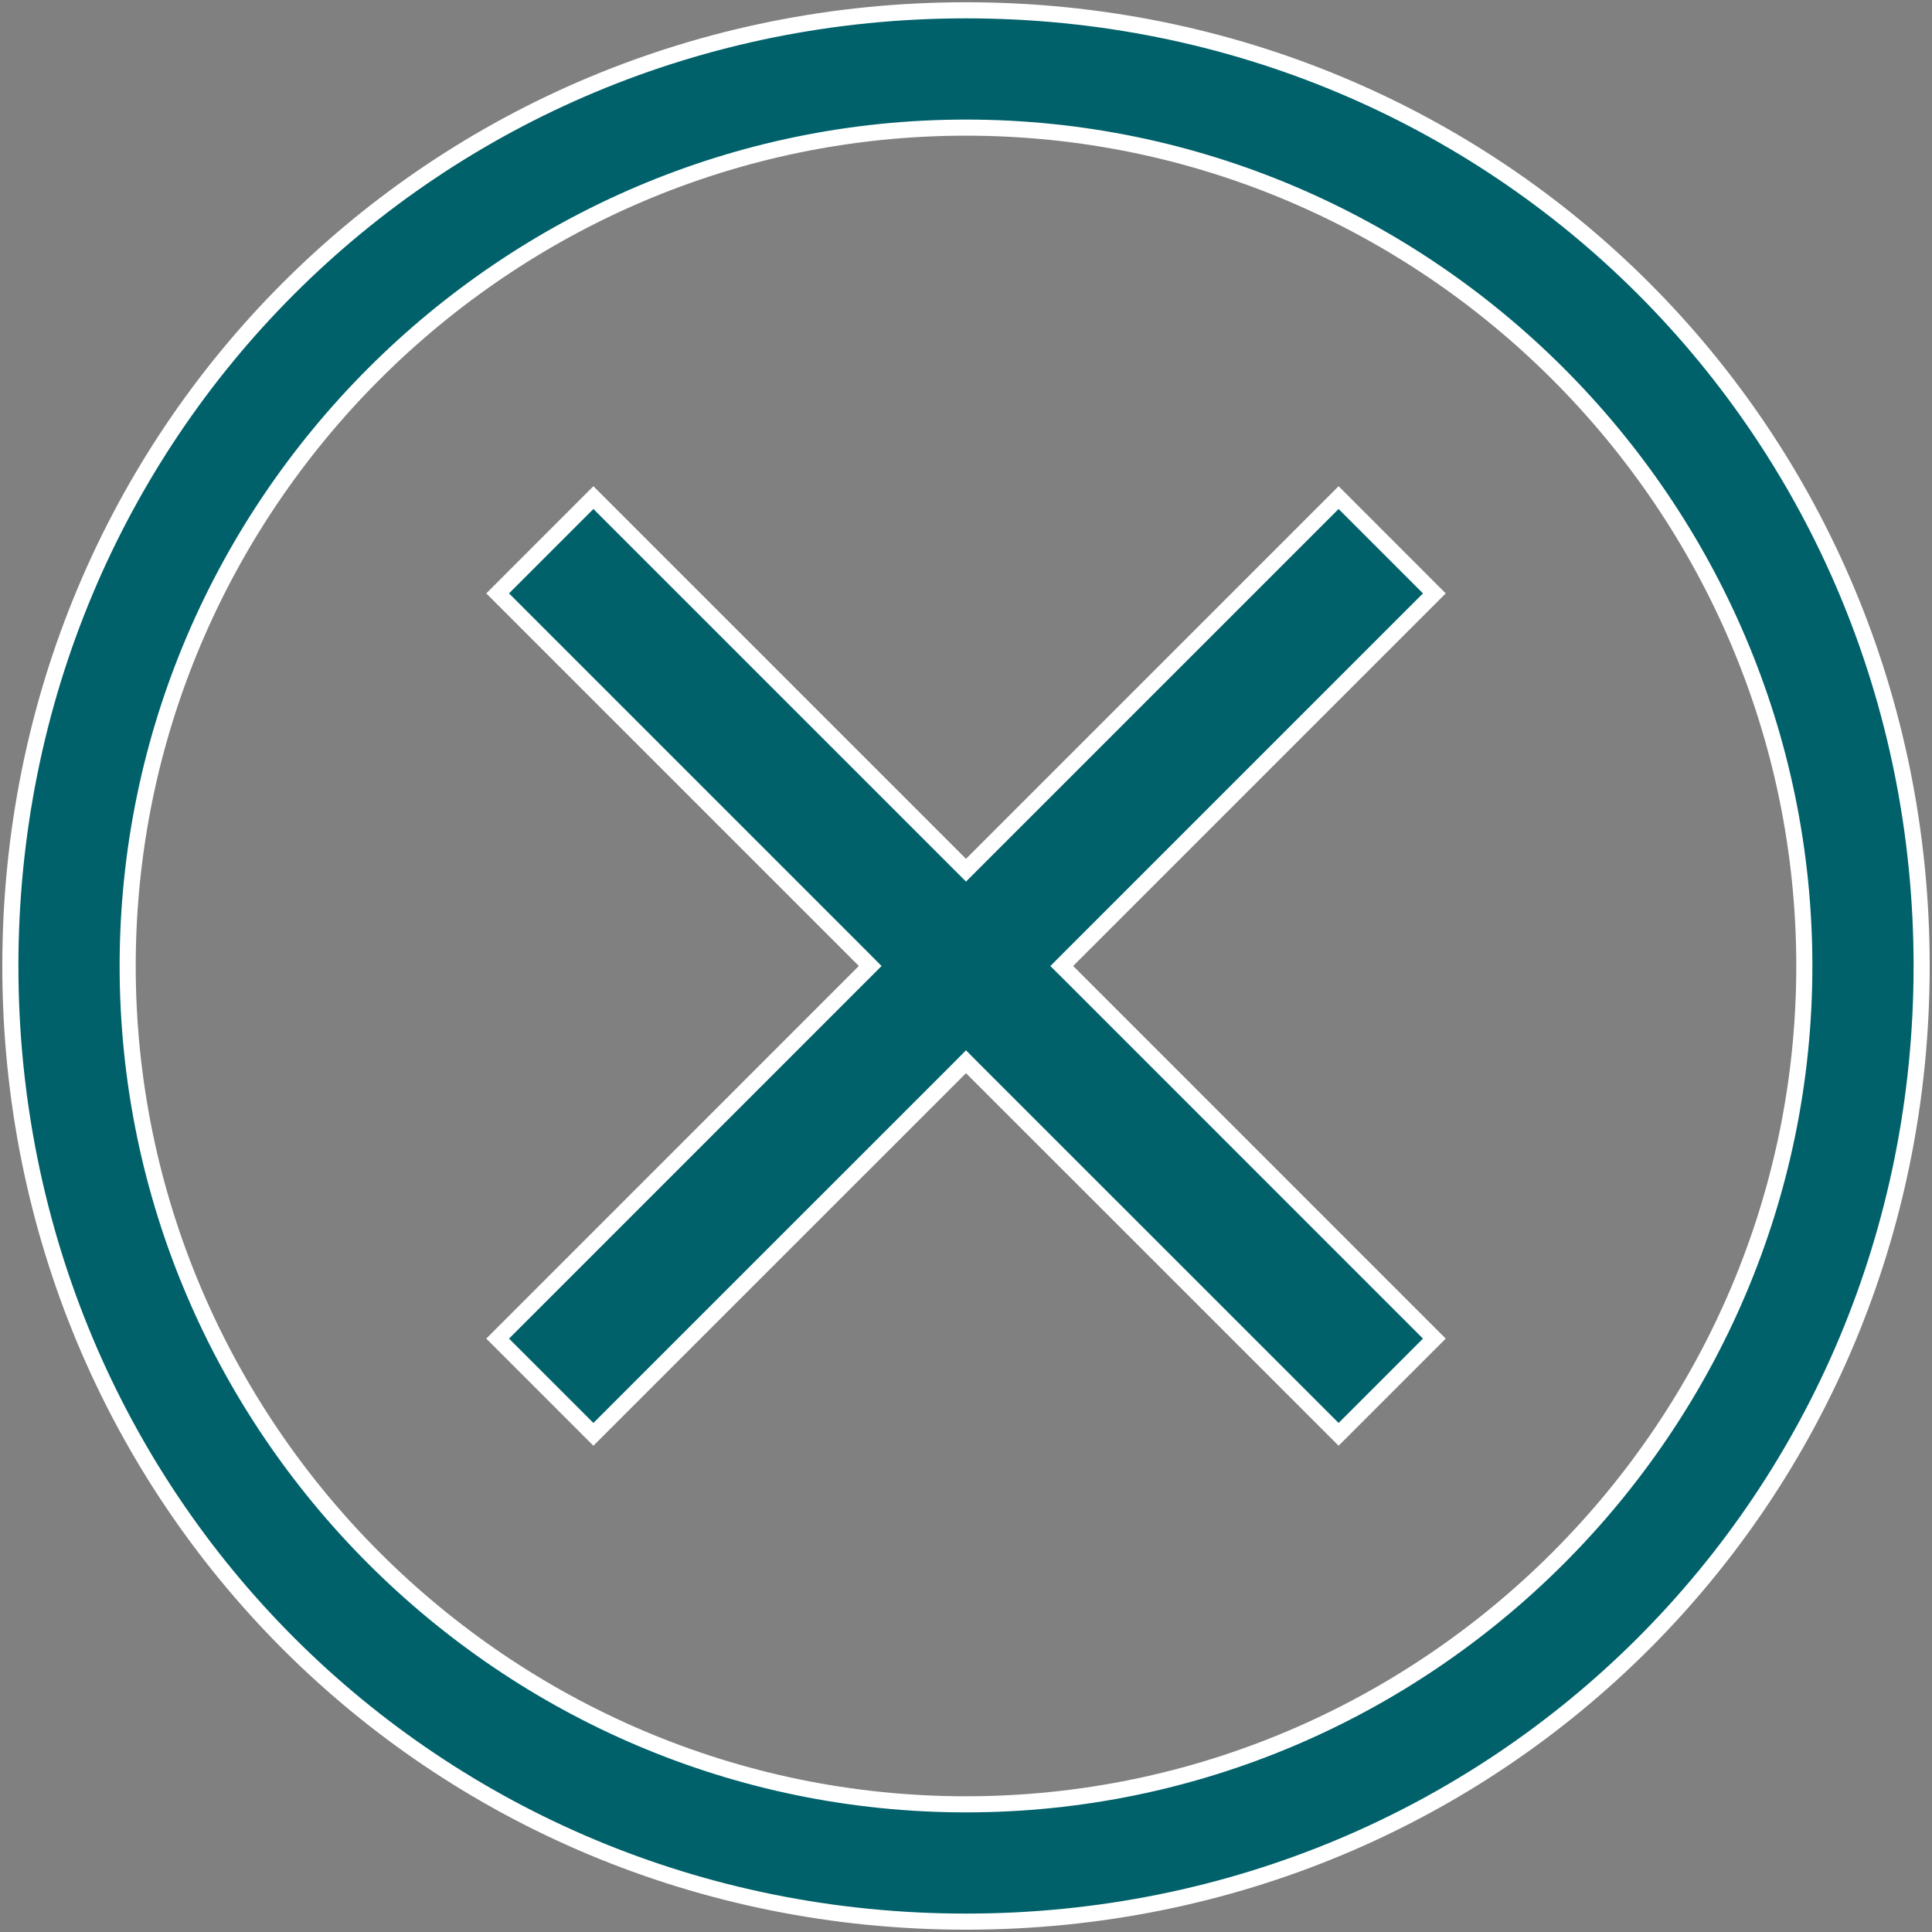 <svg width="36" height="36" viewBox="0 0 36 36" fill="none" xmlns="http://www.w3.org/2000/svg">
<rect x="0" y="0" width="36" height="36" fill="#808080" stroke="none"/>
<g clip-path="url(#clip0_300_1349)">
<path d="M0.193 18C0.193 8.077 8.078 0.192 18 0.192C27.922 0.192 35.807 8.077 35.807 18C35.807 27.922 27.922 35.807 18 35.807C8.078 35.807 0.193 27.922 0.193 18ZM2.379 18C2.379 26.592 9.408 33.621 18 33.621C26.592 33.621 33.621 26.592 33.621 18C33.621 9.407 26.592 2.378 18 2.378C9.408 2.378 2.379 9.407 2.379 18Z" fill="#00616A" stroke="white" stroke-width="0.3"/>
<path d="M16.079 17.863L9.273 11.057L11.057 9.272L17.864 16.079L18 16.215L18.136 16.079L24.943 9.272L26.727 11.057L19.921 17.863L19.784 18L19.921 18.136L26.727 24.943L24.943 26.727L18.136 19.921L18 19.784L17.864 19.921L11.057 26.727L9.273 24.943L16.079 18.136L16.215 18L16.079 17.863Z" fill="#00616A" stroke="white" stroke-width="0.3"/>
</g>
<defs>
<clipPath id="clip0_300_1349">
<rect width="36" height="36" fill="white"/>
</clipPath>
</defs>
</svg>

